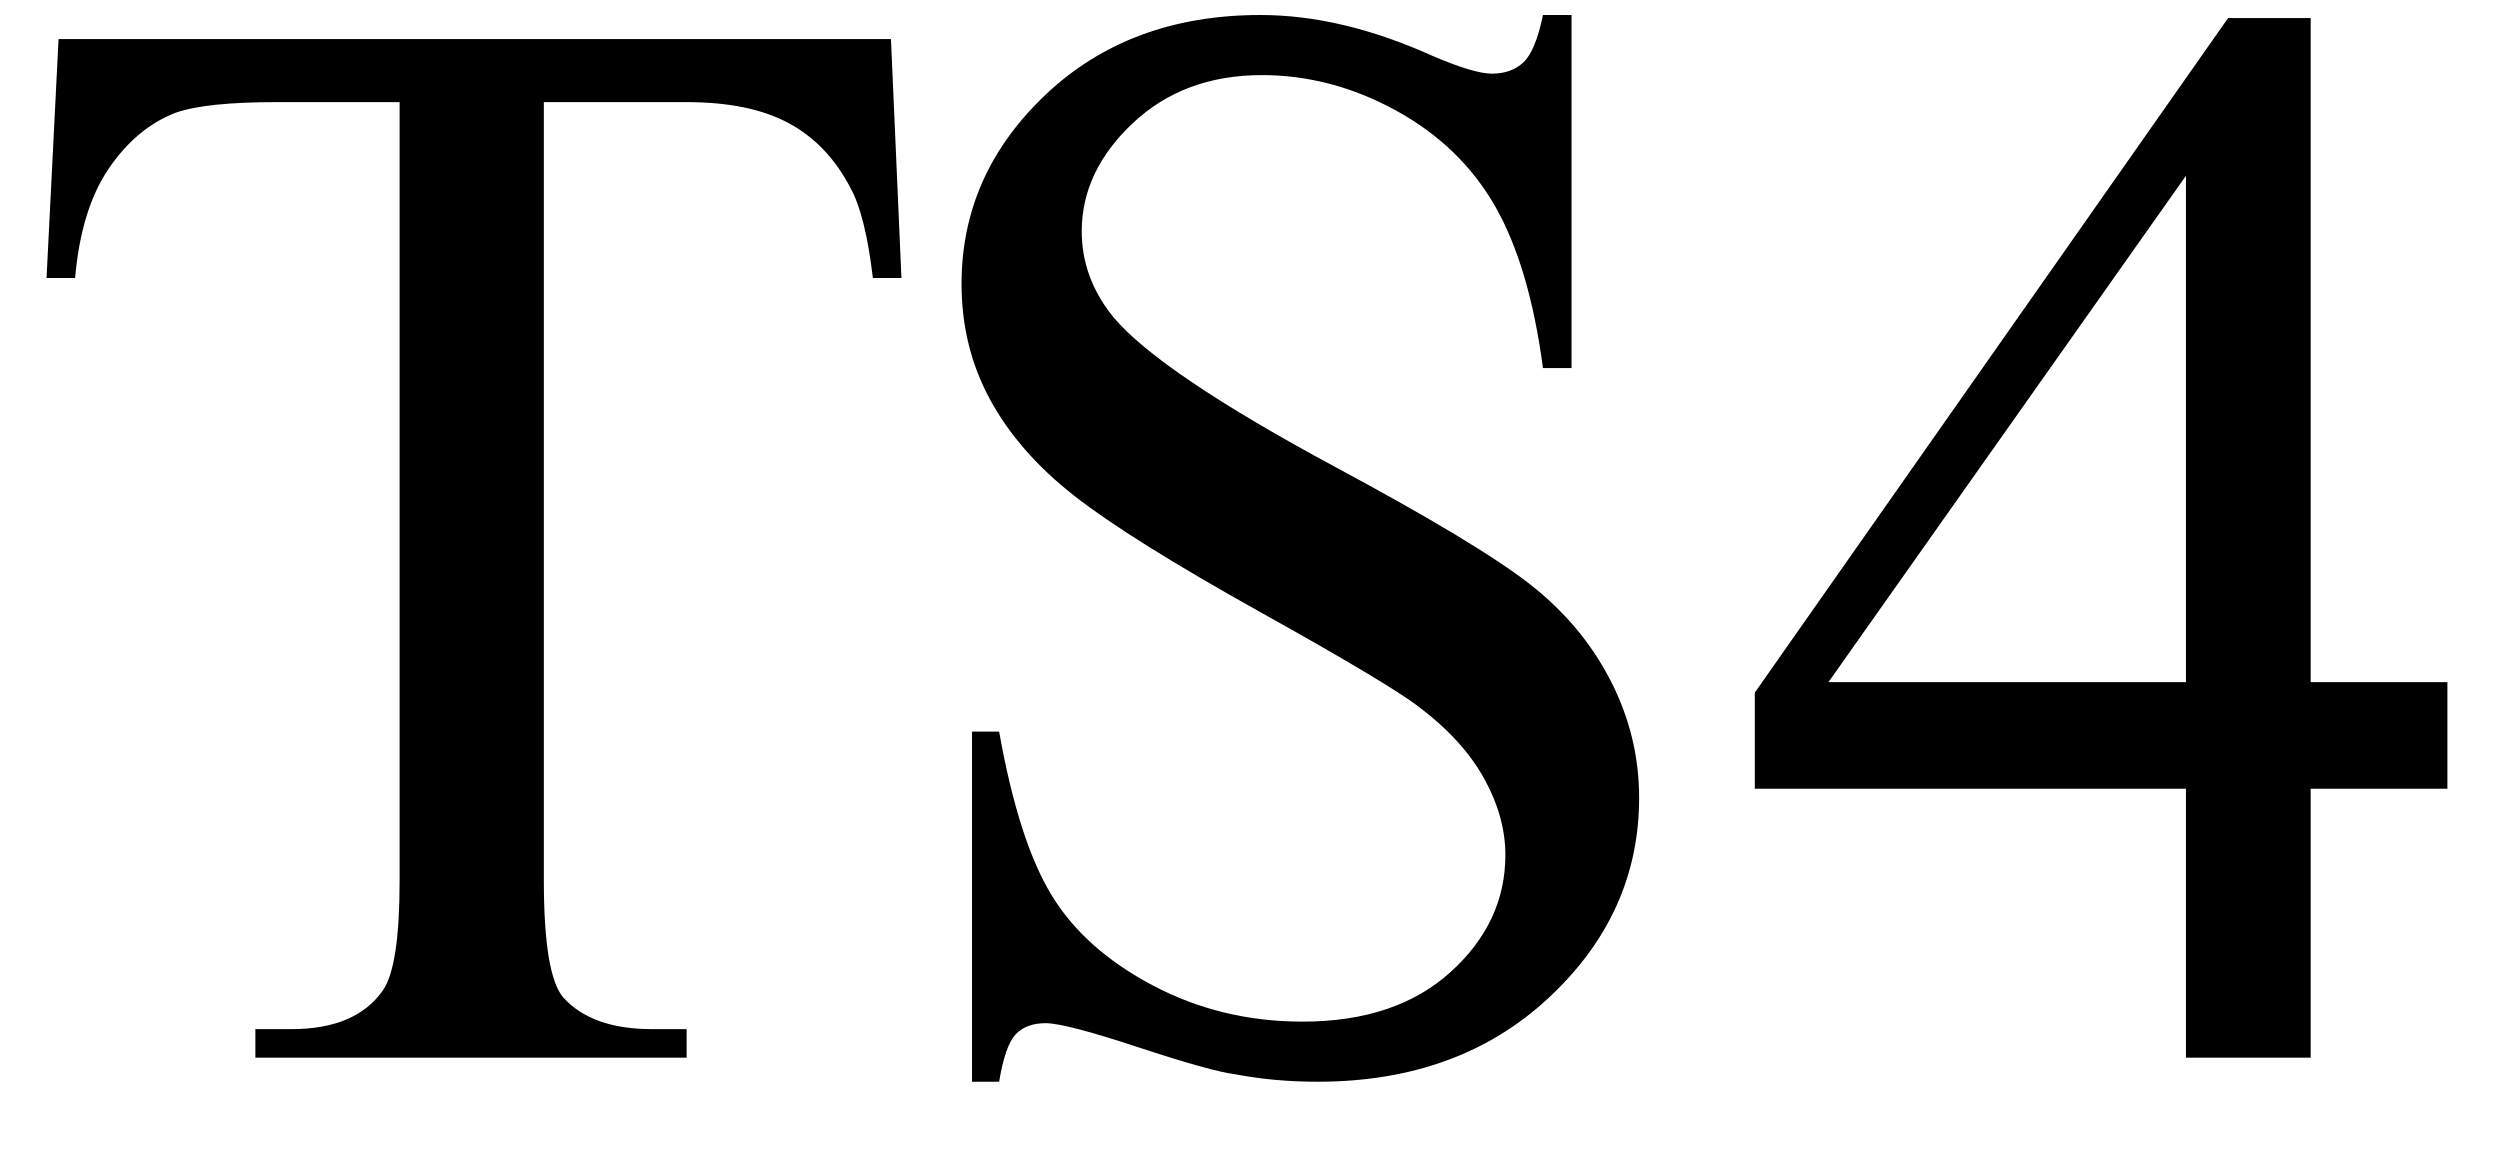 <svg xmlns="http://www.w3.org/2000/svg" xmlns:xlink="http://www.w3.org/1999/xlink" stroke-dasharray="none" shape-rendering="auto" font-family="'Dialog'" width="26" text-rendering="auto" fill-opacity="1" contentScriptType="text/ecmascript" color-interpolation="auto" color-rendering="auto" preserveAspectRatio="xMidYMid meet" font-size="12" fill="black" stroke="black" image-rendering="auto" stroke-miterlimit="10" zoomAndPan="magnify" version="1.0" stroke-linecap="square" stroke-linejoin="miter" contentStyleType="text/css" font-style="normal" height="12" stroke-width="1" stroke-dashoffset="0" font-weight="normal" stroke-opacity="1"><defs id="genericDefs"/><g><g text-rendering="optimizeLegibility" transform="translate(0,11)" color-rendering="optimizeQuality" color-interpolation="linearRGB" image-rendering="optimizeQuality"><path d="M9.266 -10.594 L9.375 -8.109 L9.078 -8.109 Q9 -8.766 8.844 -9.047 Q8.609 -9.5 8.203 -9.719 Q7.797 -9.938 7.141 -9.938 L5.656 -9.938 L5.656 -1.844 Q5.656 -0.859 5.859 -0.625 Q6.156 -0.297 6.781 -0.297 L7.141 -0.297 L7.141 0 L2.656 0 L2.656 -0.297 L3.031 -0.297 Q3.703 -0.297 3.984 -0.703 Q4.156 -0.953 4.156 -1.844 L4.156 -9.938 L2.875 -9.938 Q2.141 -9.938 1.828 -9.828 Q1.422 -9.672 1.133 -9.25 Q0.844 -8.828 0.781 -8.109 L0.484 -8.109 L0.609 -10.594 L9.266 -10.594 ZM16.344 -10.844 L16.344 -7.172 L16.047 -7.172 Q15.906 -8.234 15.547 -8.859 Q15.188 -9.484 14.516 -9.852 Q13.844 -10.219 13.125 -10.219 Q12.312 -10.219 11.781 -9.719 Q11.25 -9.219 11.25 -8.594 Q11.25 -8.109 11.578 -7.703 Q12.062 -7.125 13.891 -6.141 Q15.375 -5.344 15.914 -4.922 Q16.453 -4.5 16.75 -3.922 Q17.047 -3.344 17.047 -2.703 Q17.047 -1.5 16.109 -0.625 Q15.172 0.25 13.703 0.25 Q13.25 0.25 12.844 0.172 Q12.594 0.141 11.836 -0.109 Q11.078 -0.359 10.875 -0.359 Q10.672 -0.359 10.562 -0.242 Q10.453 -0.125 10.391 0.25 L10.109 0.25 L10.109 -3.391 L10.391 -3.391 Q10.594 -2.25 10.938 -1.688 Q11.281 -1.125 11.992 -0.75 Q12.703 -0.375 13.547 -0.375 Q14.516 -0.375 15.086 -0.891 Q15.656 -1.406 15.656 -2.109 Q15.656 -2.5 15.438 -2.898 Q15.219 -3.297 14.766 -3.641 Q14.469 -3.875 13.109 -4.633 Q11.75 -5.391 11.172 -5.844 Q10.594 -6.297 10.297 -6.844 Q10 -7.391 10 -8.047 Q10 -9.188 10.875 -10.016 Q11.75 -10.844 13.109 -10.844 Q13.953 -10.844 14.891 -10.422 Q15.328 -10.234 15.516 -10.234 Q15.719 -10.234 15.844 -10.352 Q15.969 -10.469 16.047 -10.844 L16.344 -10.844 ZM25.453 -3.906 L25.453 -2.797 L24.031 -2.797 L24.031 0 L22.734 0 L22.734 -2.797 L18.25 -2.797 L18.25 -3.797 L23.172 -10.812 L24.031 -10.812 L24.031 -3.906 L25.453 -3.906 ZM22.734 -3.906 L22.734 -9.172 L19.016 -3.906 L22.734 -3.906 Z" stroke="none"/></g></g></svg>